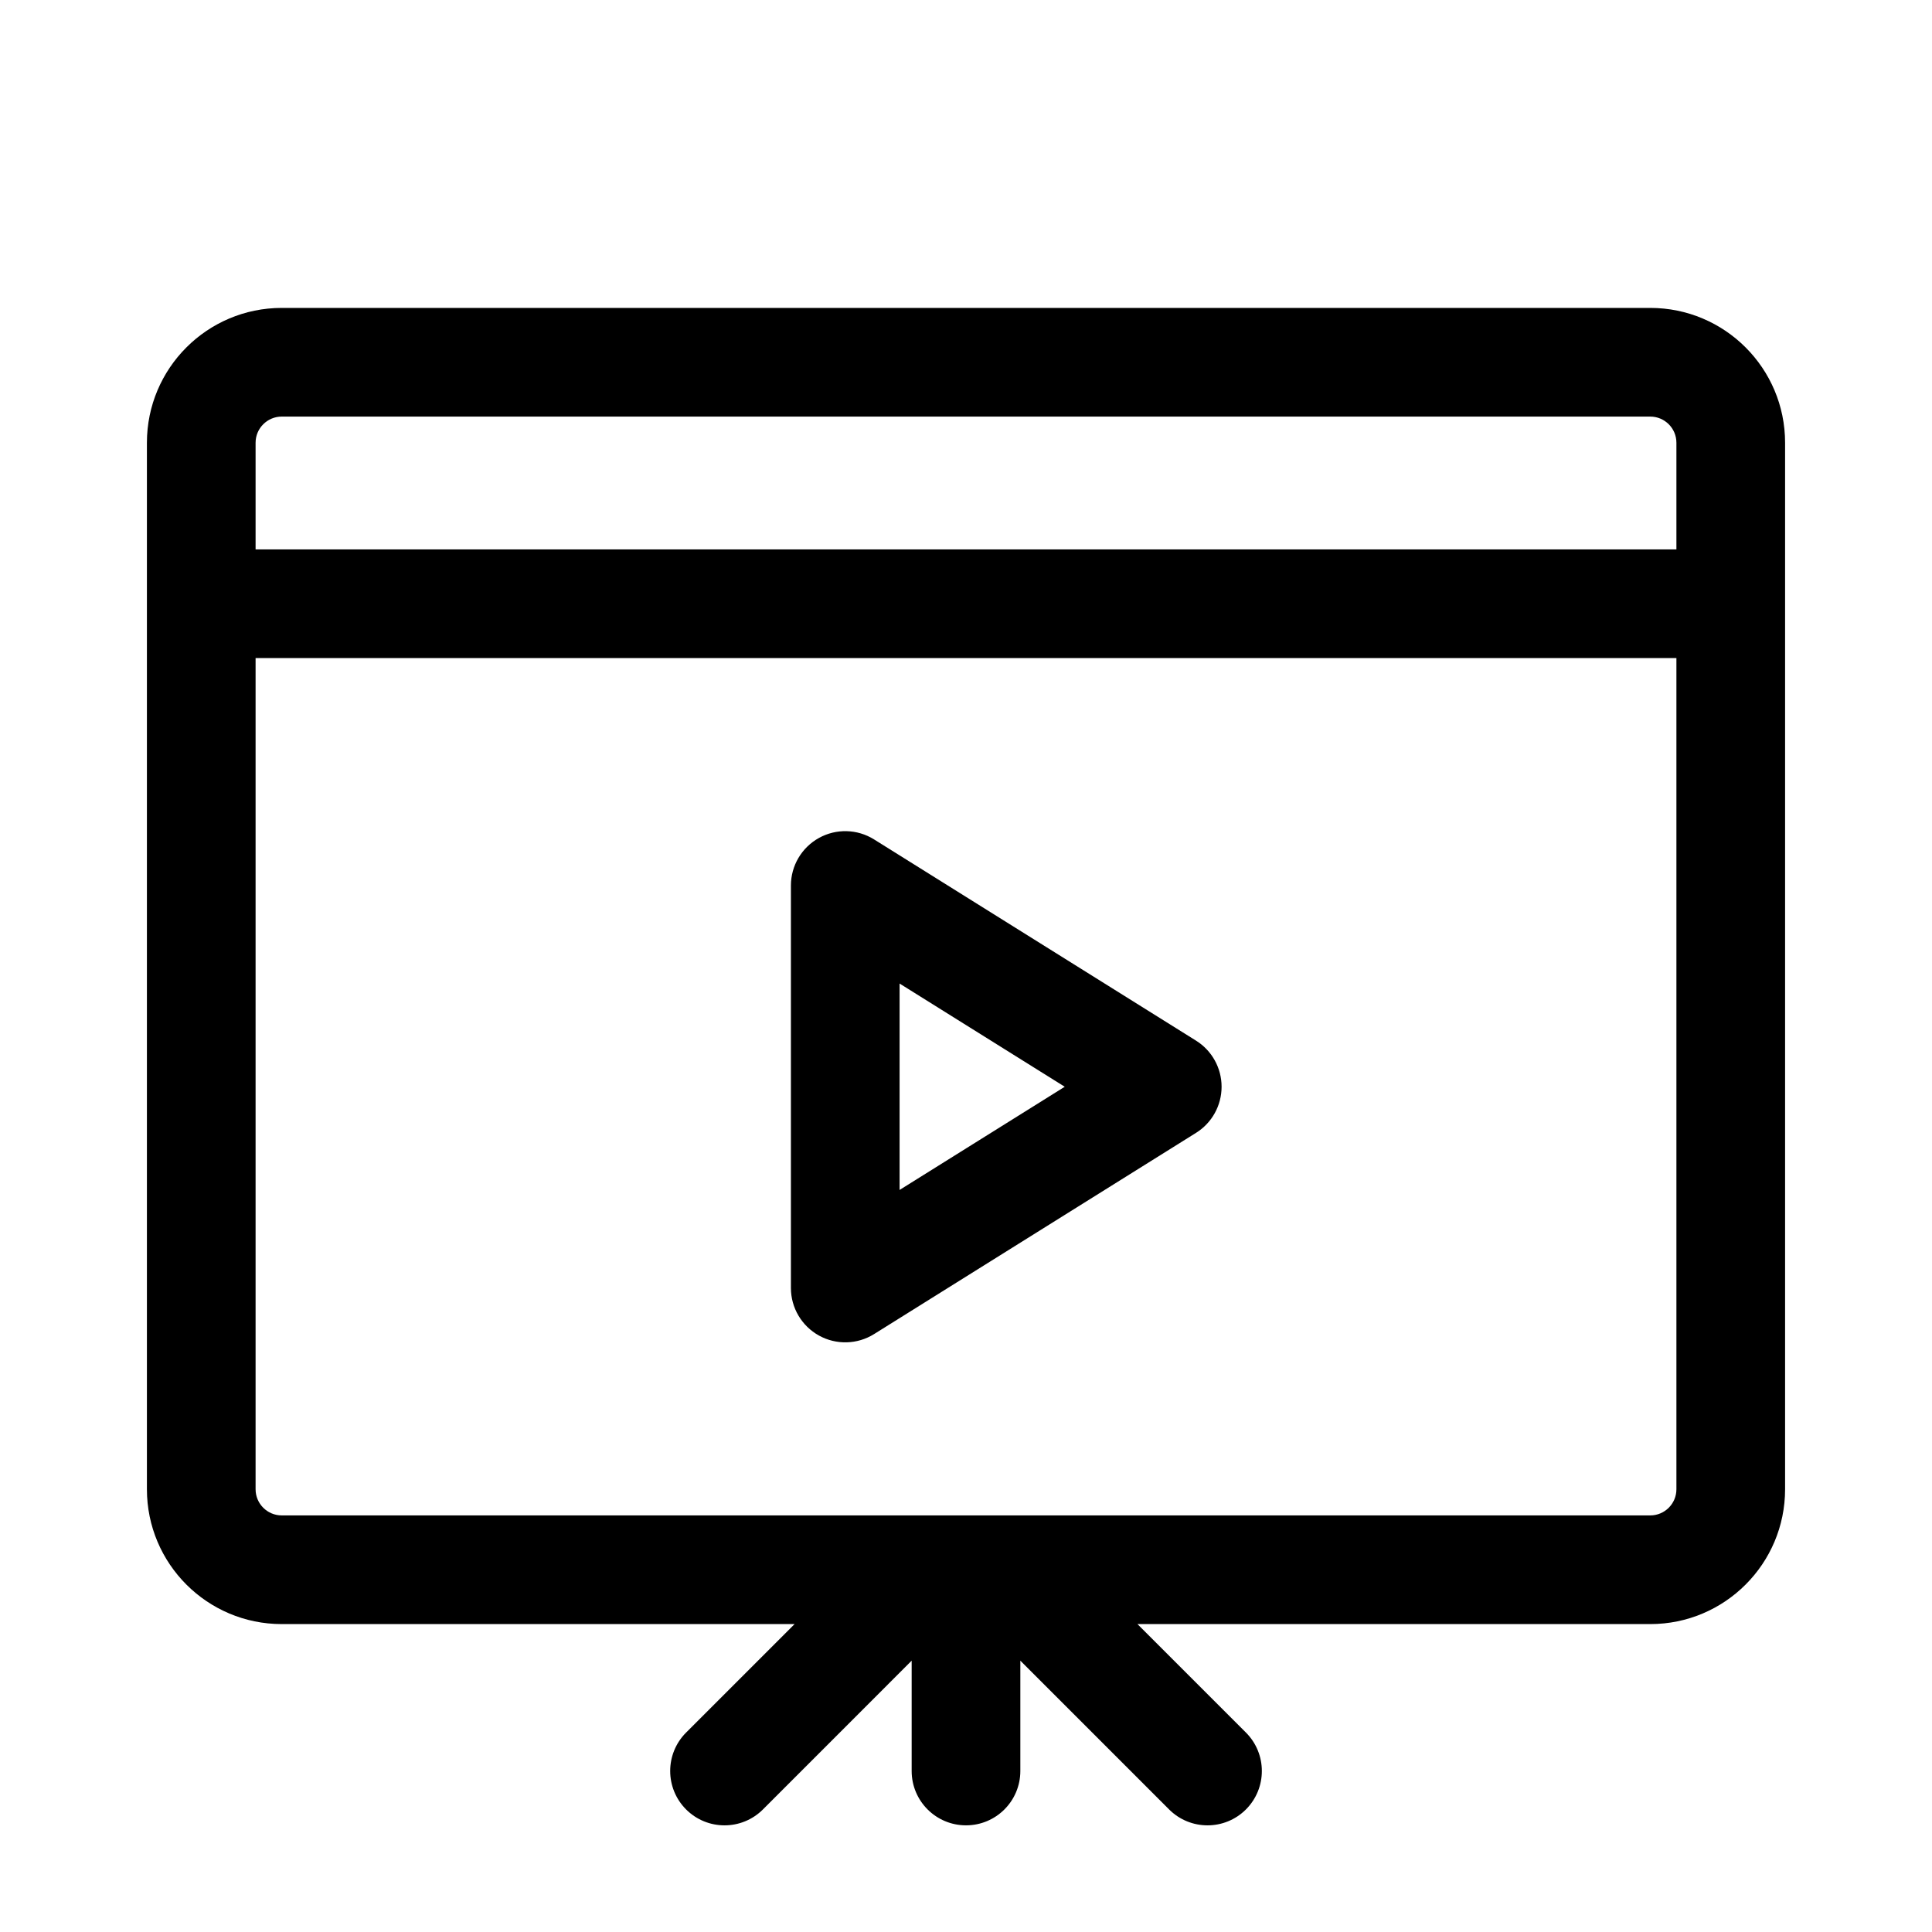 <svg width="48" height="48" viewBox="0 0 48 48" fill="none" xmlns="http://www.w3.org/2000/svg">
<path fill-rule="evenodd" clip-rule="evenodd" d="M7 10.35C6.641 10.35 6.35 10.641 6.35 11V13.65L41.65 13.65V11C41.65 10.641 41.359 10.35 41 10.35L7 10.35ZM41.65 16.35L6.35 16.35L6.35 37C6.35 37.359 6.641 37.65 7 37.65L41 37.65C41.359 37.65 41.65 37.359 41.65 37V16.35ZM3.65 11C3.65 9.15 5.15 7.65 7 7.65L41 7.65C42.85 7.65 44.35 9.15 44.35 11V37C44.35 38.85 42.85 40.35 41 40.35H28.26L30.955 43.045C31.482 43.573 31.482 44.427 30.955 44.955C30.428 45.482 29.573 45.482 29.046 44.955L25.35 41.259V44C25.35 44.746 24.746 45.35 24 45.35C23.255 45.35 22.65 44.746 22.65 44V41.259L18.955 44.955C18.428 45.482 17.573 45.482 17.046 44.955C16.519 44.427 16.519 43.573 17.046 43.045L19.741 40.35H7C5.15 40.35 3.65 38.85 3.65 37L3.65 11ZM20.346 20.819C20.775 20.581 21.3 20.595 21.716 20.855L29.716 25.855C30.111 26.102 30.35 26.535 30.35 27C30.35 27.465 30.111 27.898 29.716 28.145L21.716 33.145C21.3 33.405 20.775 33.419 20.346 33.181C19.917 32.943 19.65 32.491 19.65 32V22C19.65 21.509 19.917 21.057 20.346 20.819ZM22.35 24.436V29.564L26.453 27L22.35 24.436Z" fill="black"></path>
</svg>

